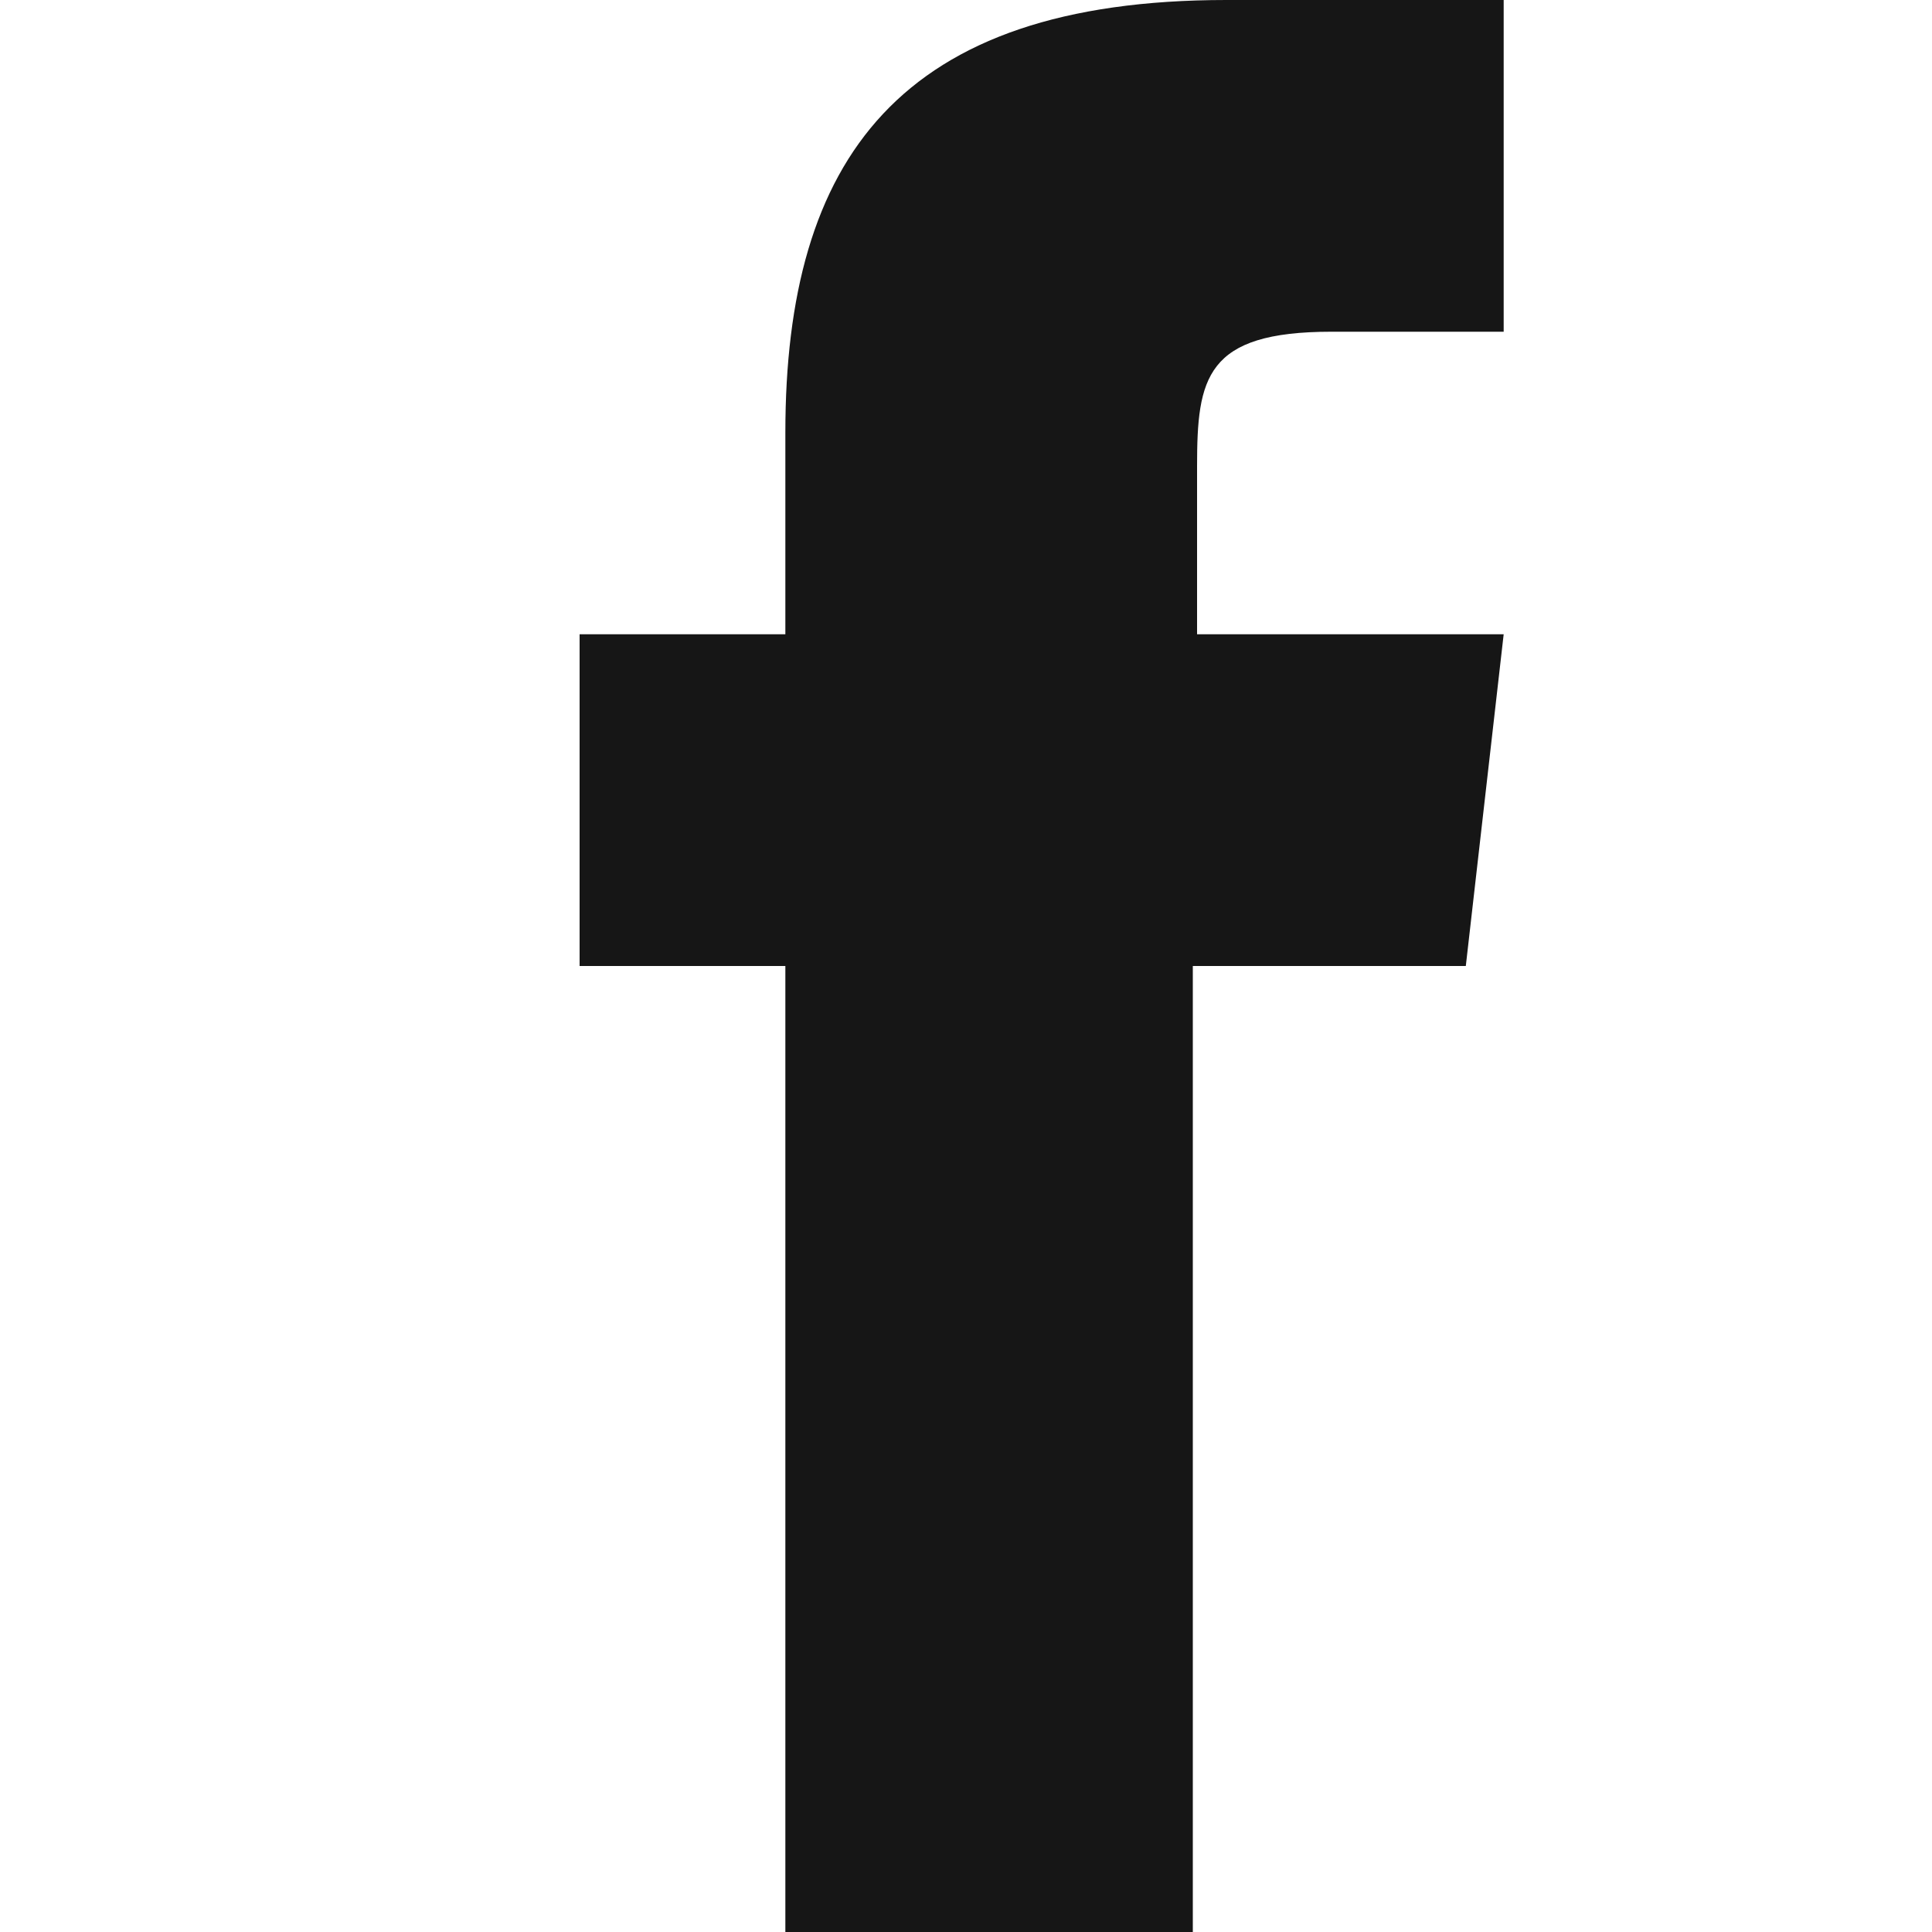 <?xml version="1.0" encoding="UTF-8"?>
<svg width="10px" height="10px" viewBox="0 0 10 10" version="1.1" xmlns="http://www.w3.org/2000/svg" xmlns:xlink="http://www.w3.org/1999/xlink">
    <!-- Generator: Sketch 39.1 (31720) - http://www.bohemiancoding.com/sketch -->
    <title>Custom Preset</title>
    <desc>Created with Sketch.</desc>
    <defs></defs>
    <g id="Page-1" stroke="none" stroke-width="1" fill="none" fill-rule="evenodd">
        <g id="Custom-Preset" fill="#161616">
            <g id="Vector-Smart-Object1" transform="translate(3, 0)">
                <path d="M3.174,10 L1.065,10 L1.065,5 L0,5 L0,3.283 L1.065,3.283 L1.065,2.239 C1.065,0.826 1.652,0 3.348,0 L4.783,0 L4.783,1.717 L3.891,1.717 C3.239,1.717 3.196,1.957 3.196,2.413 L3.196,3.283 L4.783,3.283 L4.587,5 L3.174,5 L3.174,10 L3.174,10 L3.174,10 Z" id="Shape"></path>
            </g>
        </g>
    </g>
</svg>